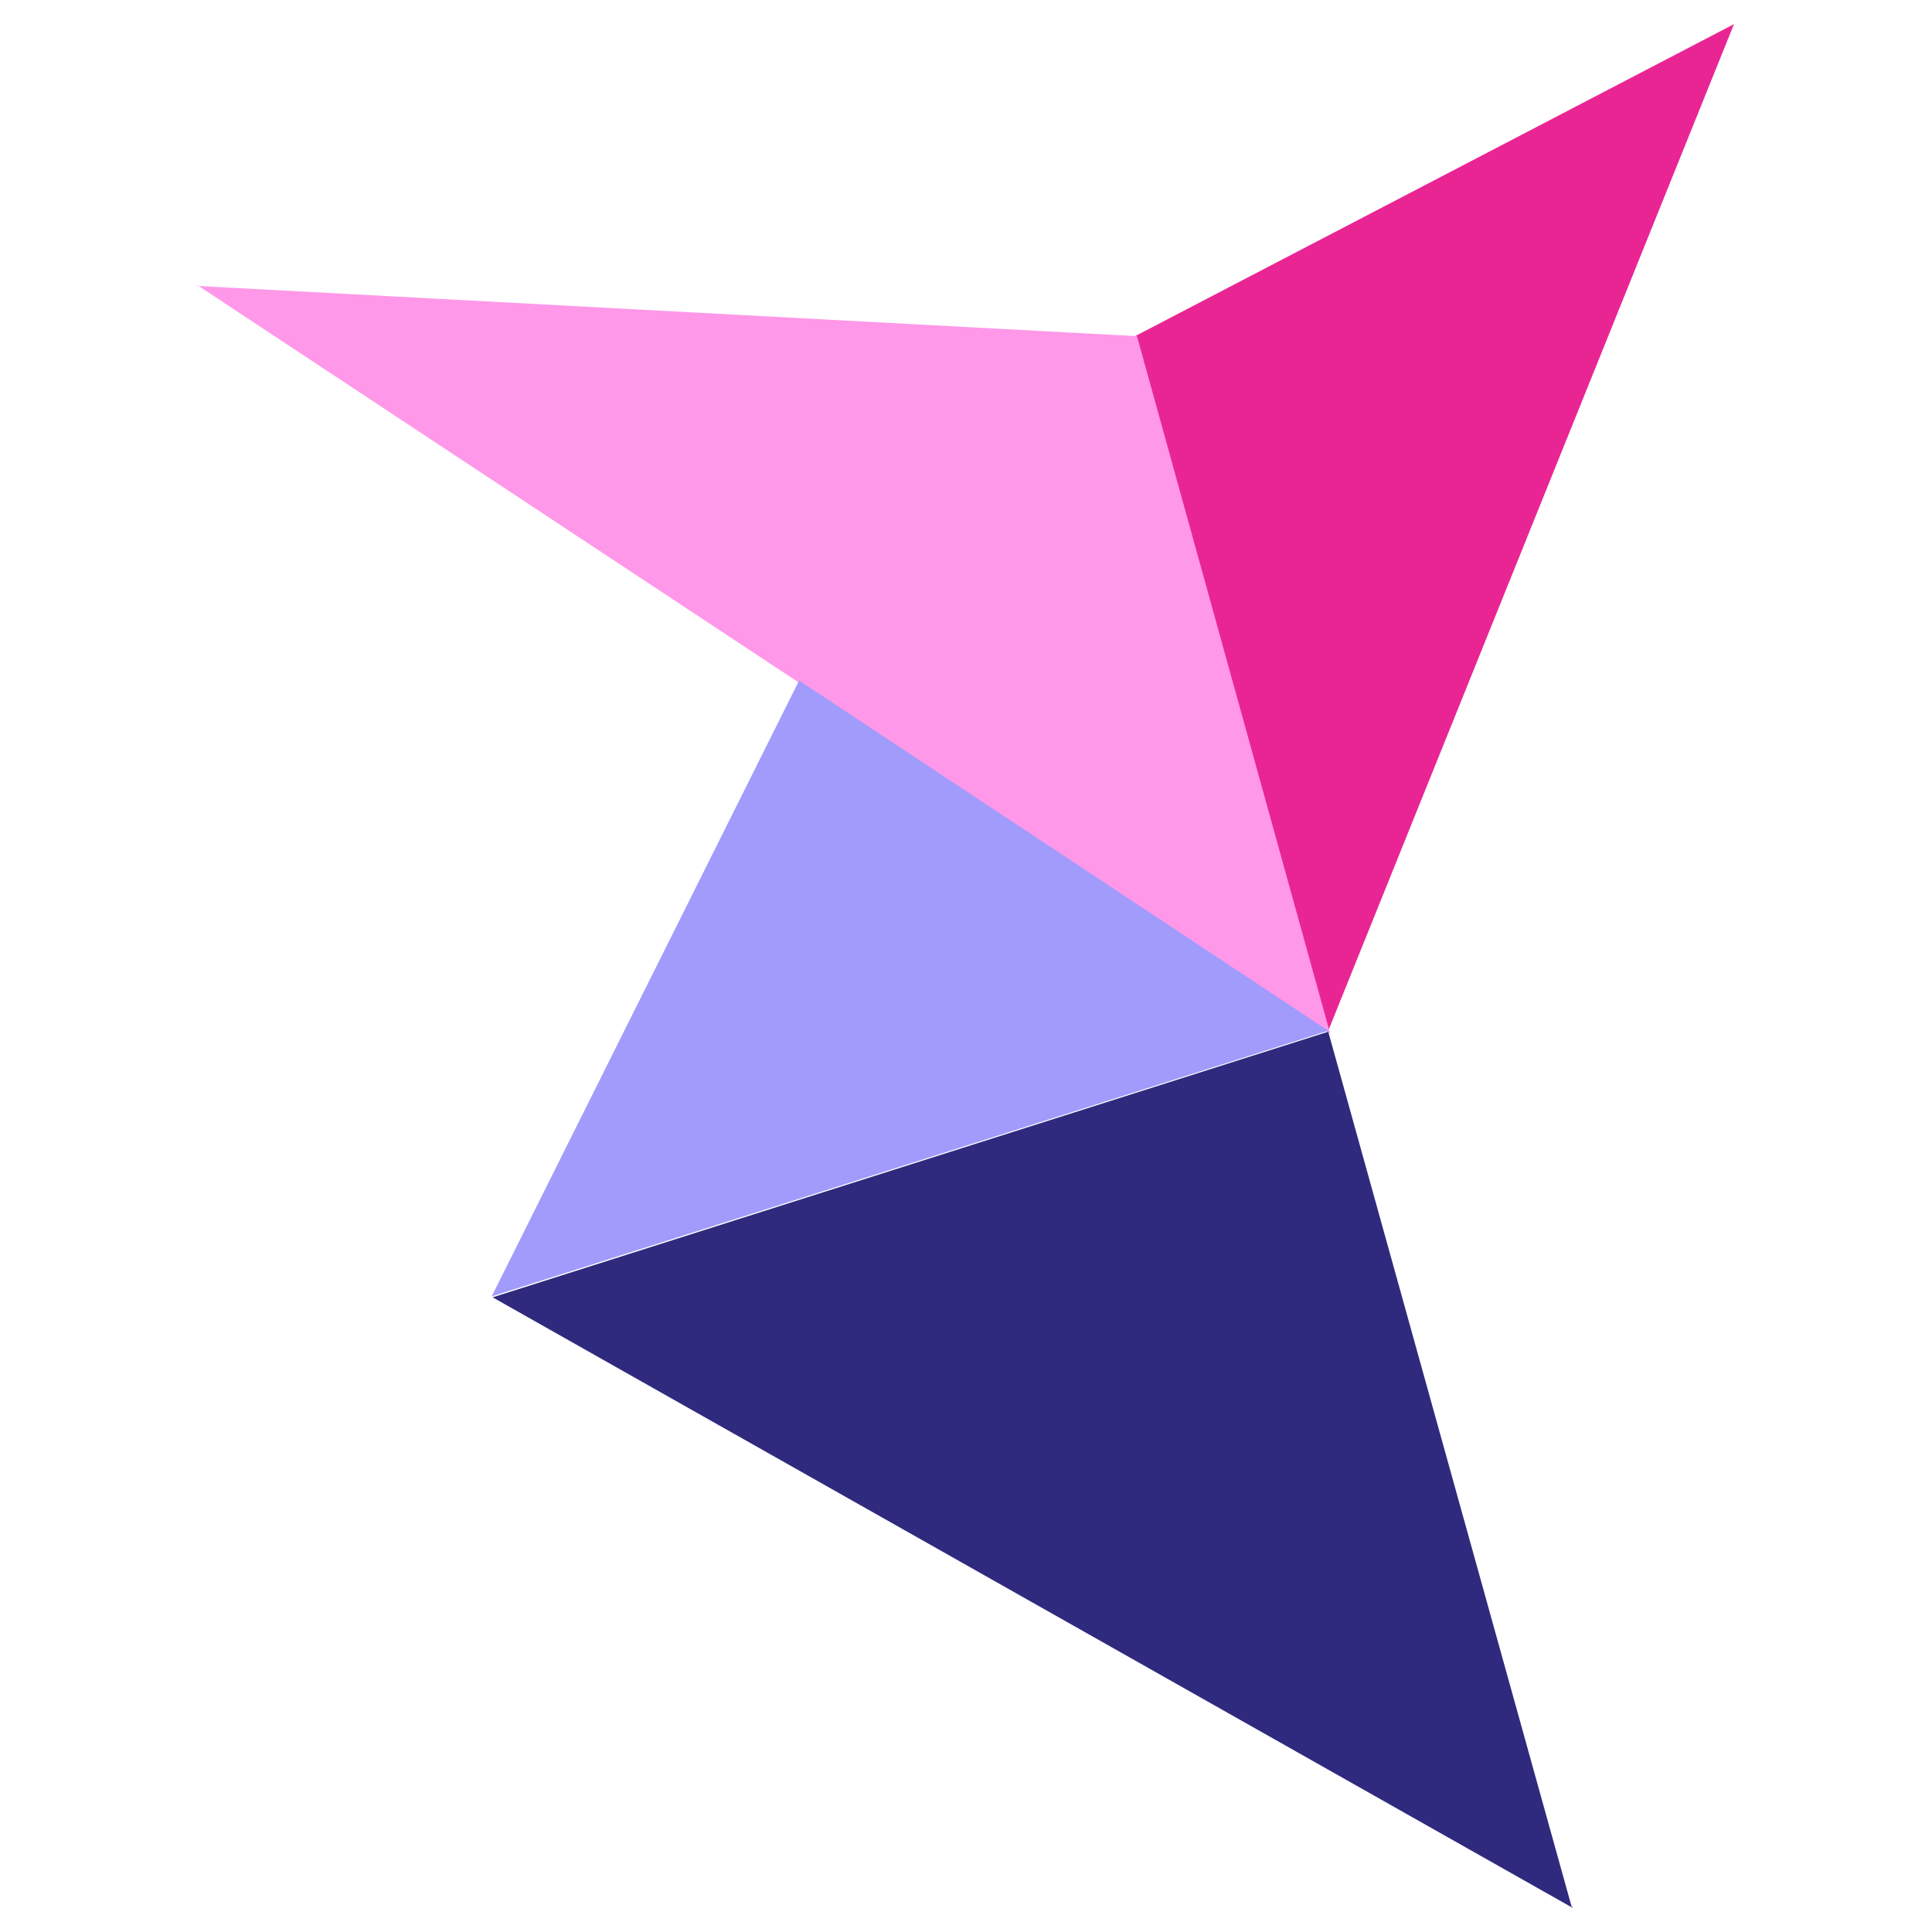 <svg xmlns="http://www.w3.org/2000/svg" viewBox="0 0 200 200" xml:space="preserve">
  <path fill="#E92594" d="m137.5 106.7-20-71.9 62-32.3-42 104.2z"/>
  <path fill="#FF98E8" d="M20.4 29.5 137.7 107l-20-72.2-97.3-5.2z"/>
  <path fill="#302A7E" d="m162.7 197.4-25.2-90.6L51 134.3l111.8 63.2v-.1z"/>
  <path fill="#A19BFC" d="m82.7 70.5-31.8 63.7 86.6-27.5-54.7-36.2h-.1z"/>
</svg>

